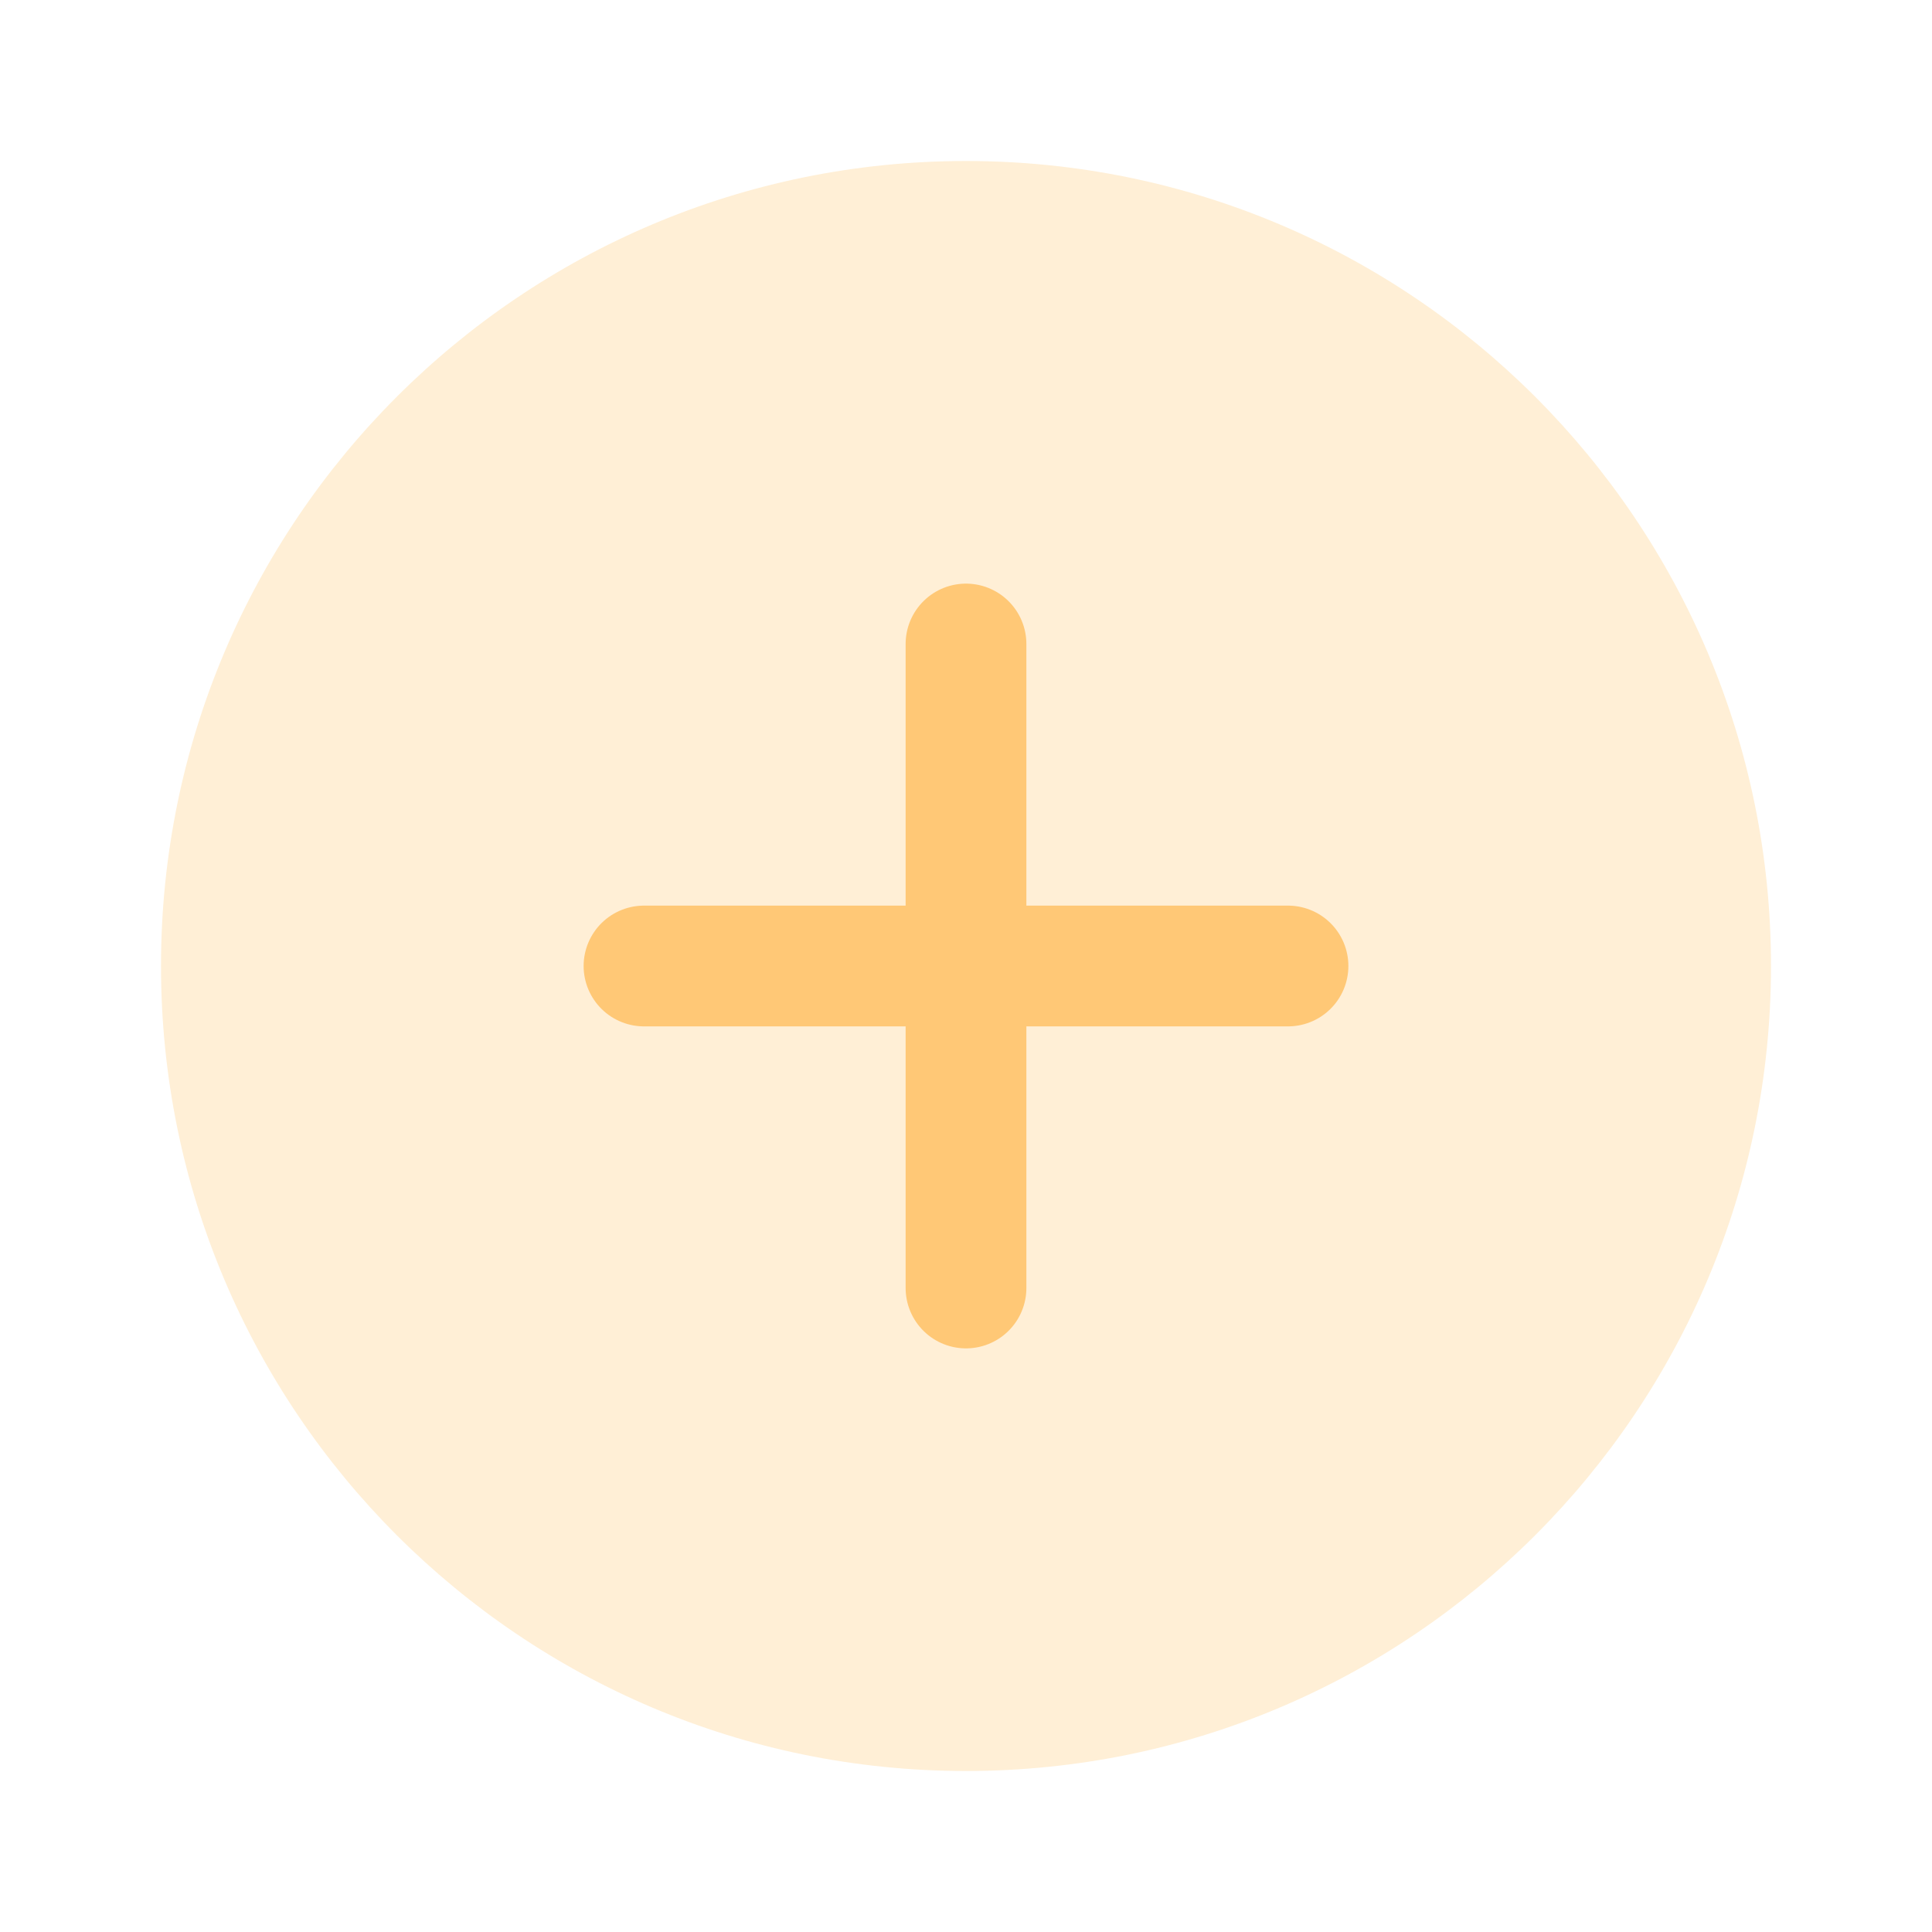 <svg width="24" height="24" viewBox="0 0 24 24" fill="none" xmlns="http://www.w3.org/2000/svg">
<g id="Frame">
<path id="Vector" opacity="0.3" d="M12 22C17.523 22 22 17.523 22 12C22 6.477 17.523 2 12 2C6.477 2 2 6.477 2 12C2 17.523 6.477 22 12 22Z" fill="#FFC876"/>
<path id="Vector_2" d="M12 8V16M16 12H8" stroke="#FFC876" stroke-width="1.5" stroke-linecap="round" stroke-linejoin="round"/>
</g>
</svg>
